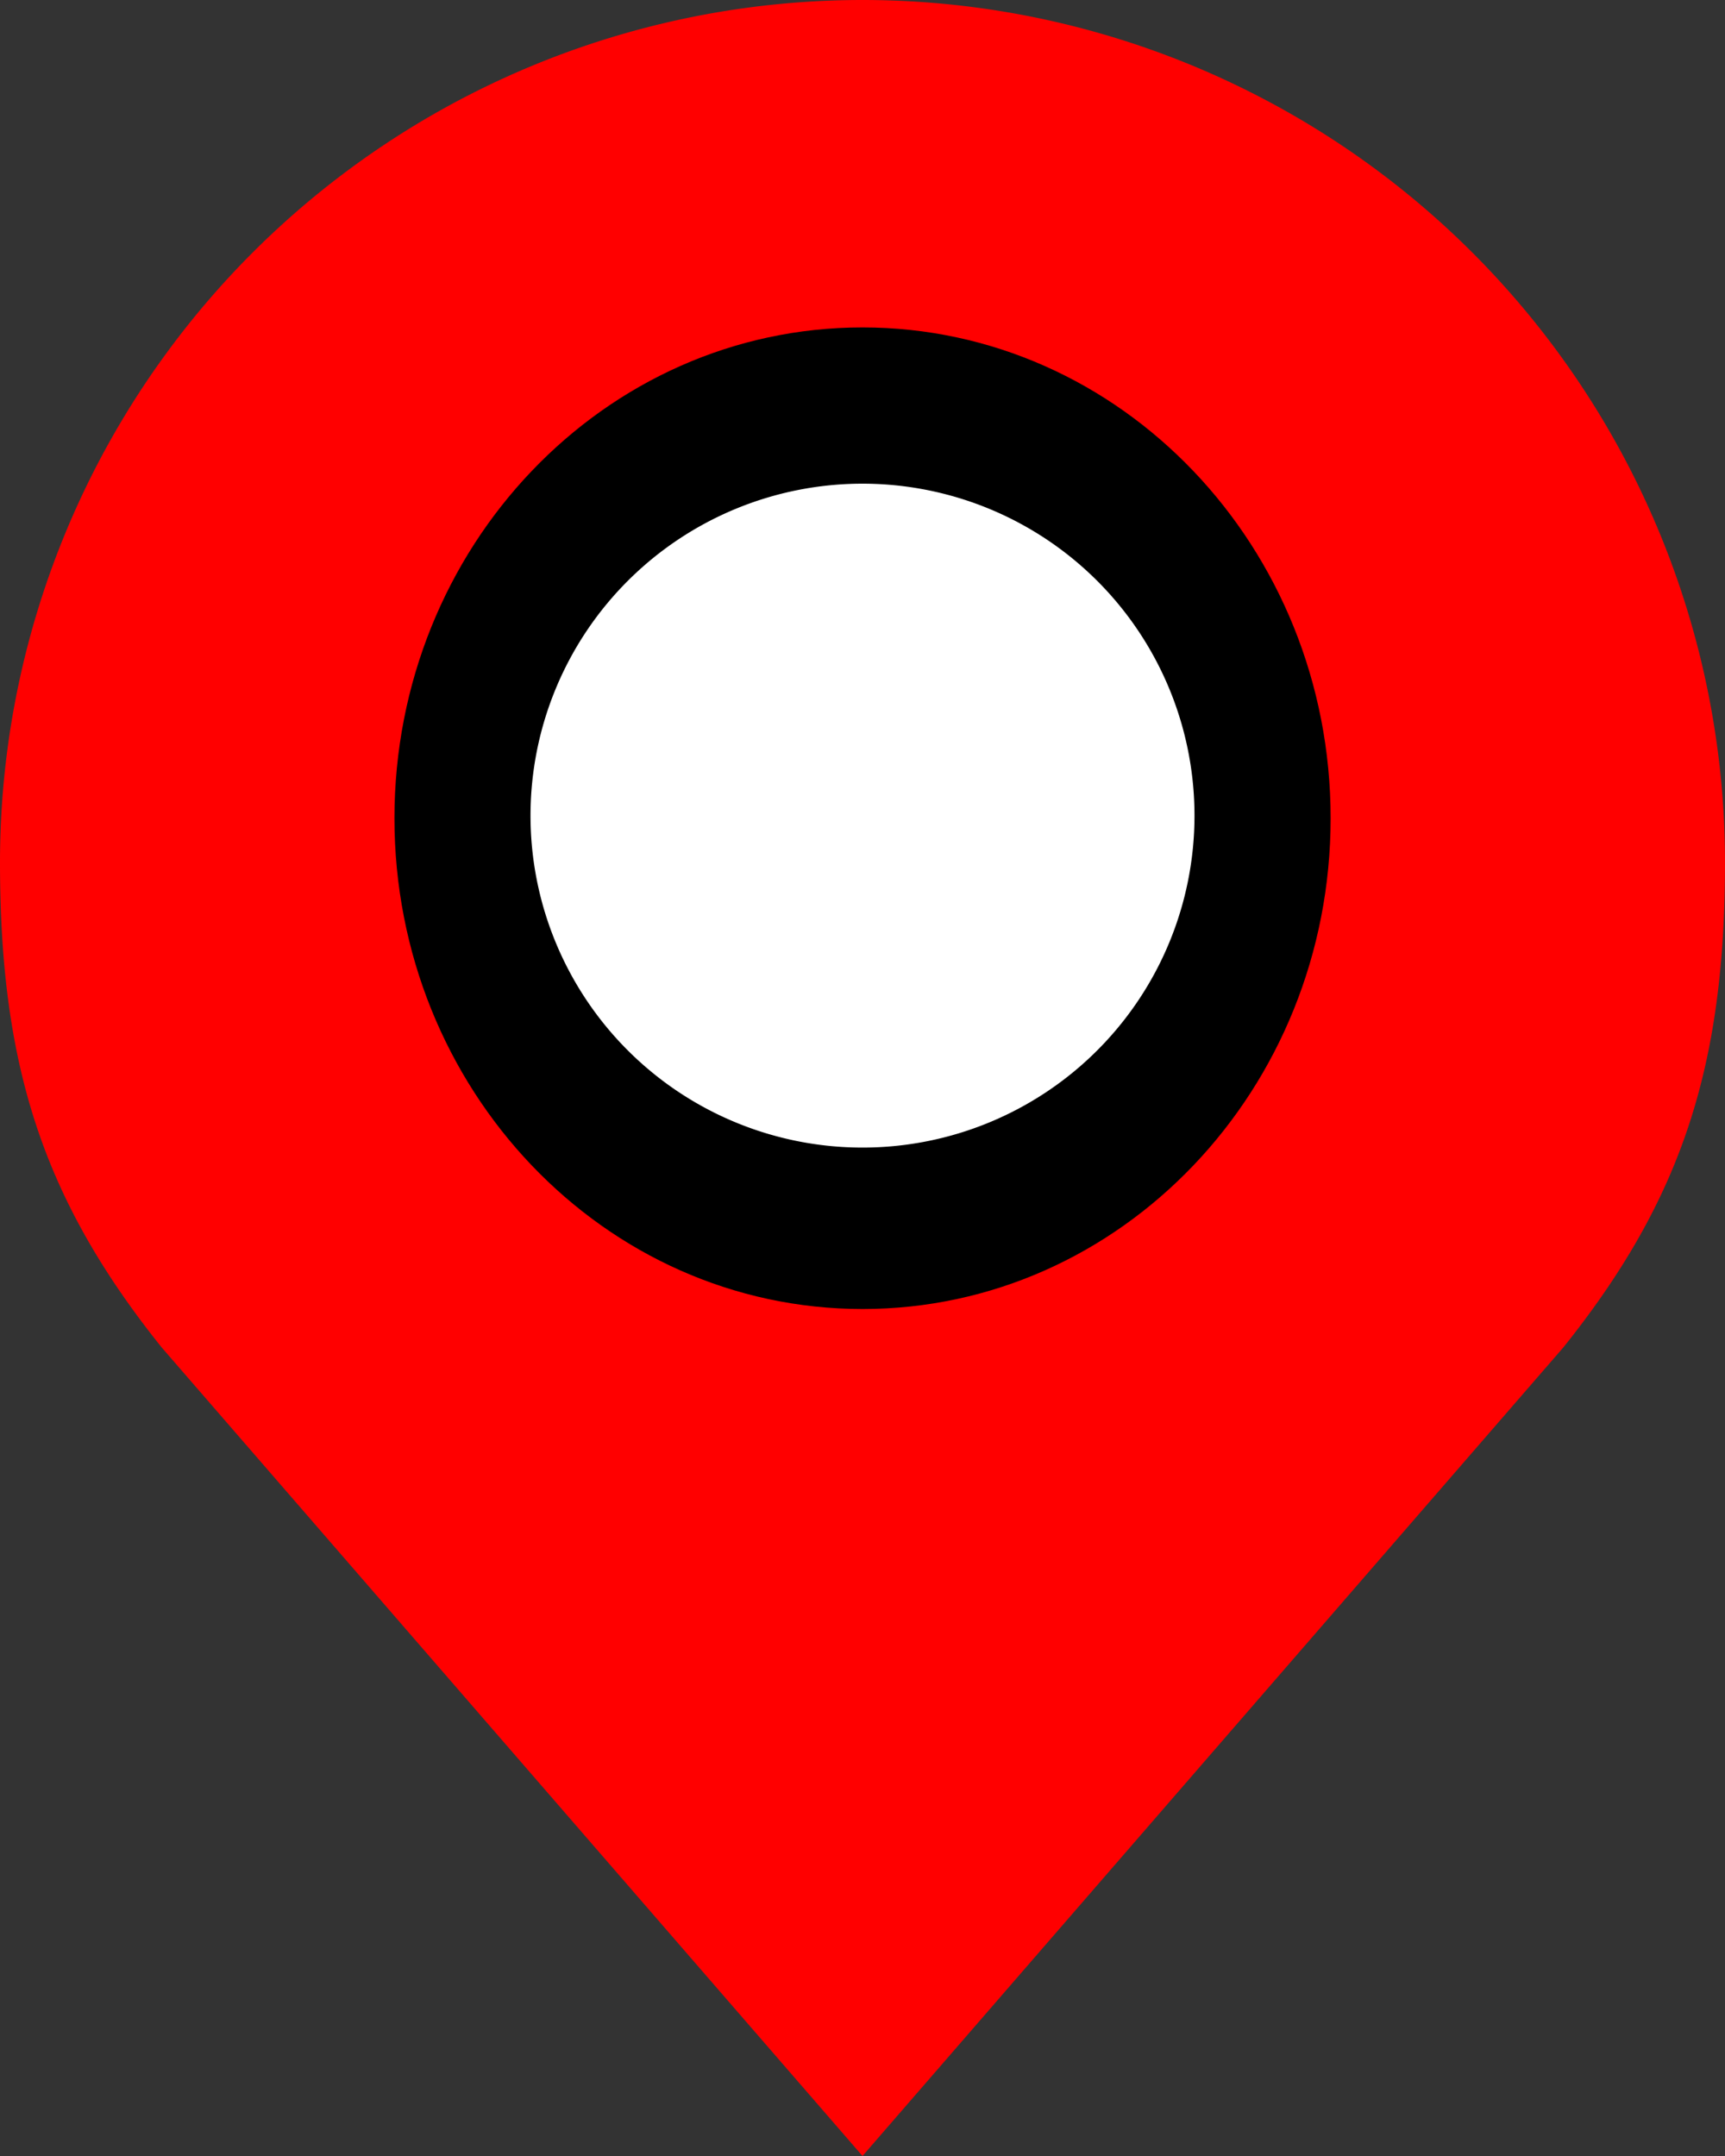 <svg xmlns="http://www.w3.org/2000/svg" width="96" height="120" viewBox="0 0 96 120">
  <rect x="0" y="0" width="96" height="120" fill="#333333" stroke="none"/>
  <g id="Icon_akar-location" data-name="Icon akar-location" transform="translate(-6 -3)">
    <path id="Path_2" data-name="Path 2" d="M54,3A48,48,0,0,0,6,51c0,11.352,2.412,18.78,9,27l39,45L93,78c6.588-8.22,9-15.648,9-27A48,48,0,0,0,54,3Z" transform="translate(0)" fill="red"/>
    <path id="Path_1" data-name="Path 1" d="M65.6,37.817c0,15.087-11.662,27.317-26.048,27.317S13.5,52.9,13.5,37.817,25.162,10.5,39.548,10.5,65.6,22.73,65.6,37.817Z" transform="translate(14.452 10.724)"/>
    <path id="Path_3" data-name="Path 3" d="M50.452,28.976A18.476,18.476,0,1,1,31.976,10.5,18.476,18.476,0,0,1,50.452,28.976Z" transform="translate(22.024 19.421)" fill="#fff"/>
  </g>
</svg>
